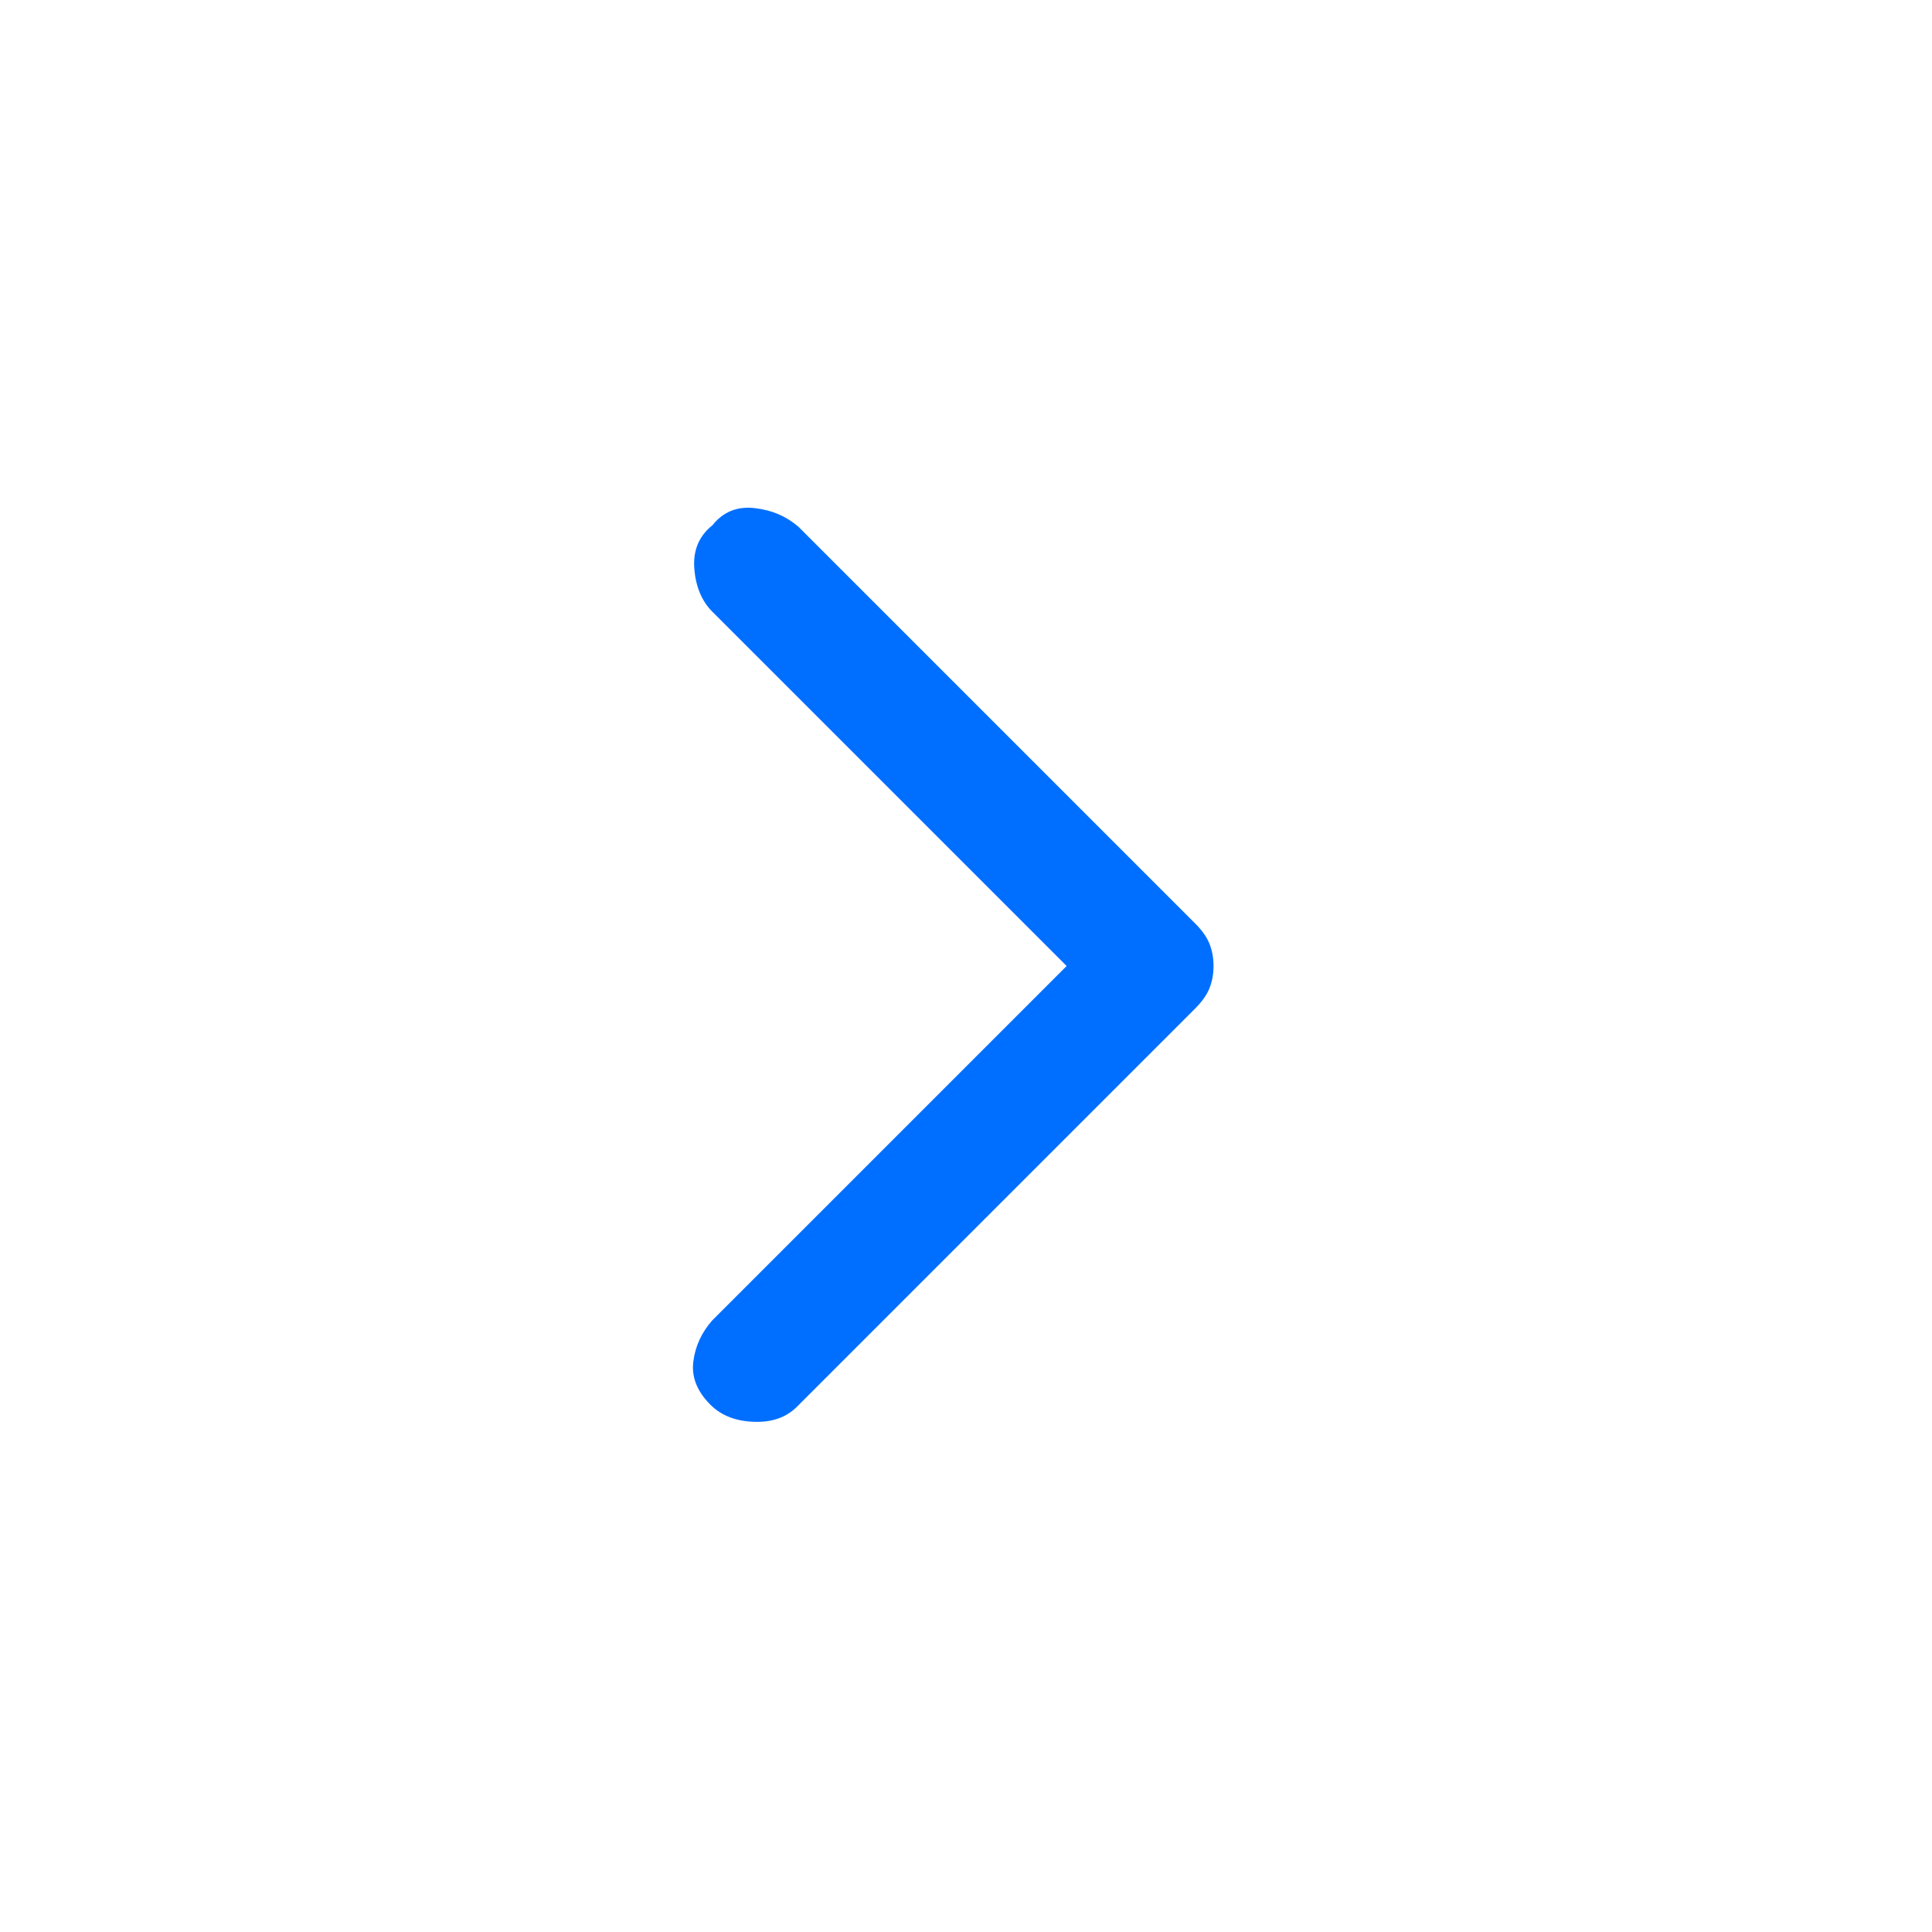 <svg width="24" height="24" viewBox="0 0 24 24" fill="none" xmlns="http://www.w3.org/2000/svg">
<path d="M15.075 12C15.075 12.1 15.058 12.191 15.025 12.275C14.992 12.358 14.933 12.441 14.85 12.525L9.9 17.475C9.767 17.608 9.588 17.671 9.363 17.662C9.137 17.654 8.958 17.583 8.825 17.45C8.658 17.283 8.588 17.104 8.613 16.912C8.637 16.721 8.717 16.55 8.85 16.4L13.25 12L8.85 7.6C8.717 7.467 8.642 7.287 8.625 7.062C8.608 6.837 8.683 6.658 8.85 6.525C8.983 6.358 9.158 6.287 9.375 6.312C9.592 6.337 9.775 6.417 9.925 6.55L14.85 11.475C14.933 11.558 14.992 11.642 15.025 11.725C15.058 11.808 15.075 11.9 15.075 12Z" fill="#006FFF"/>
</svg>
